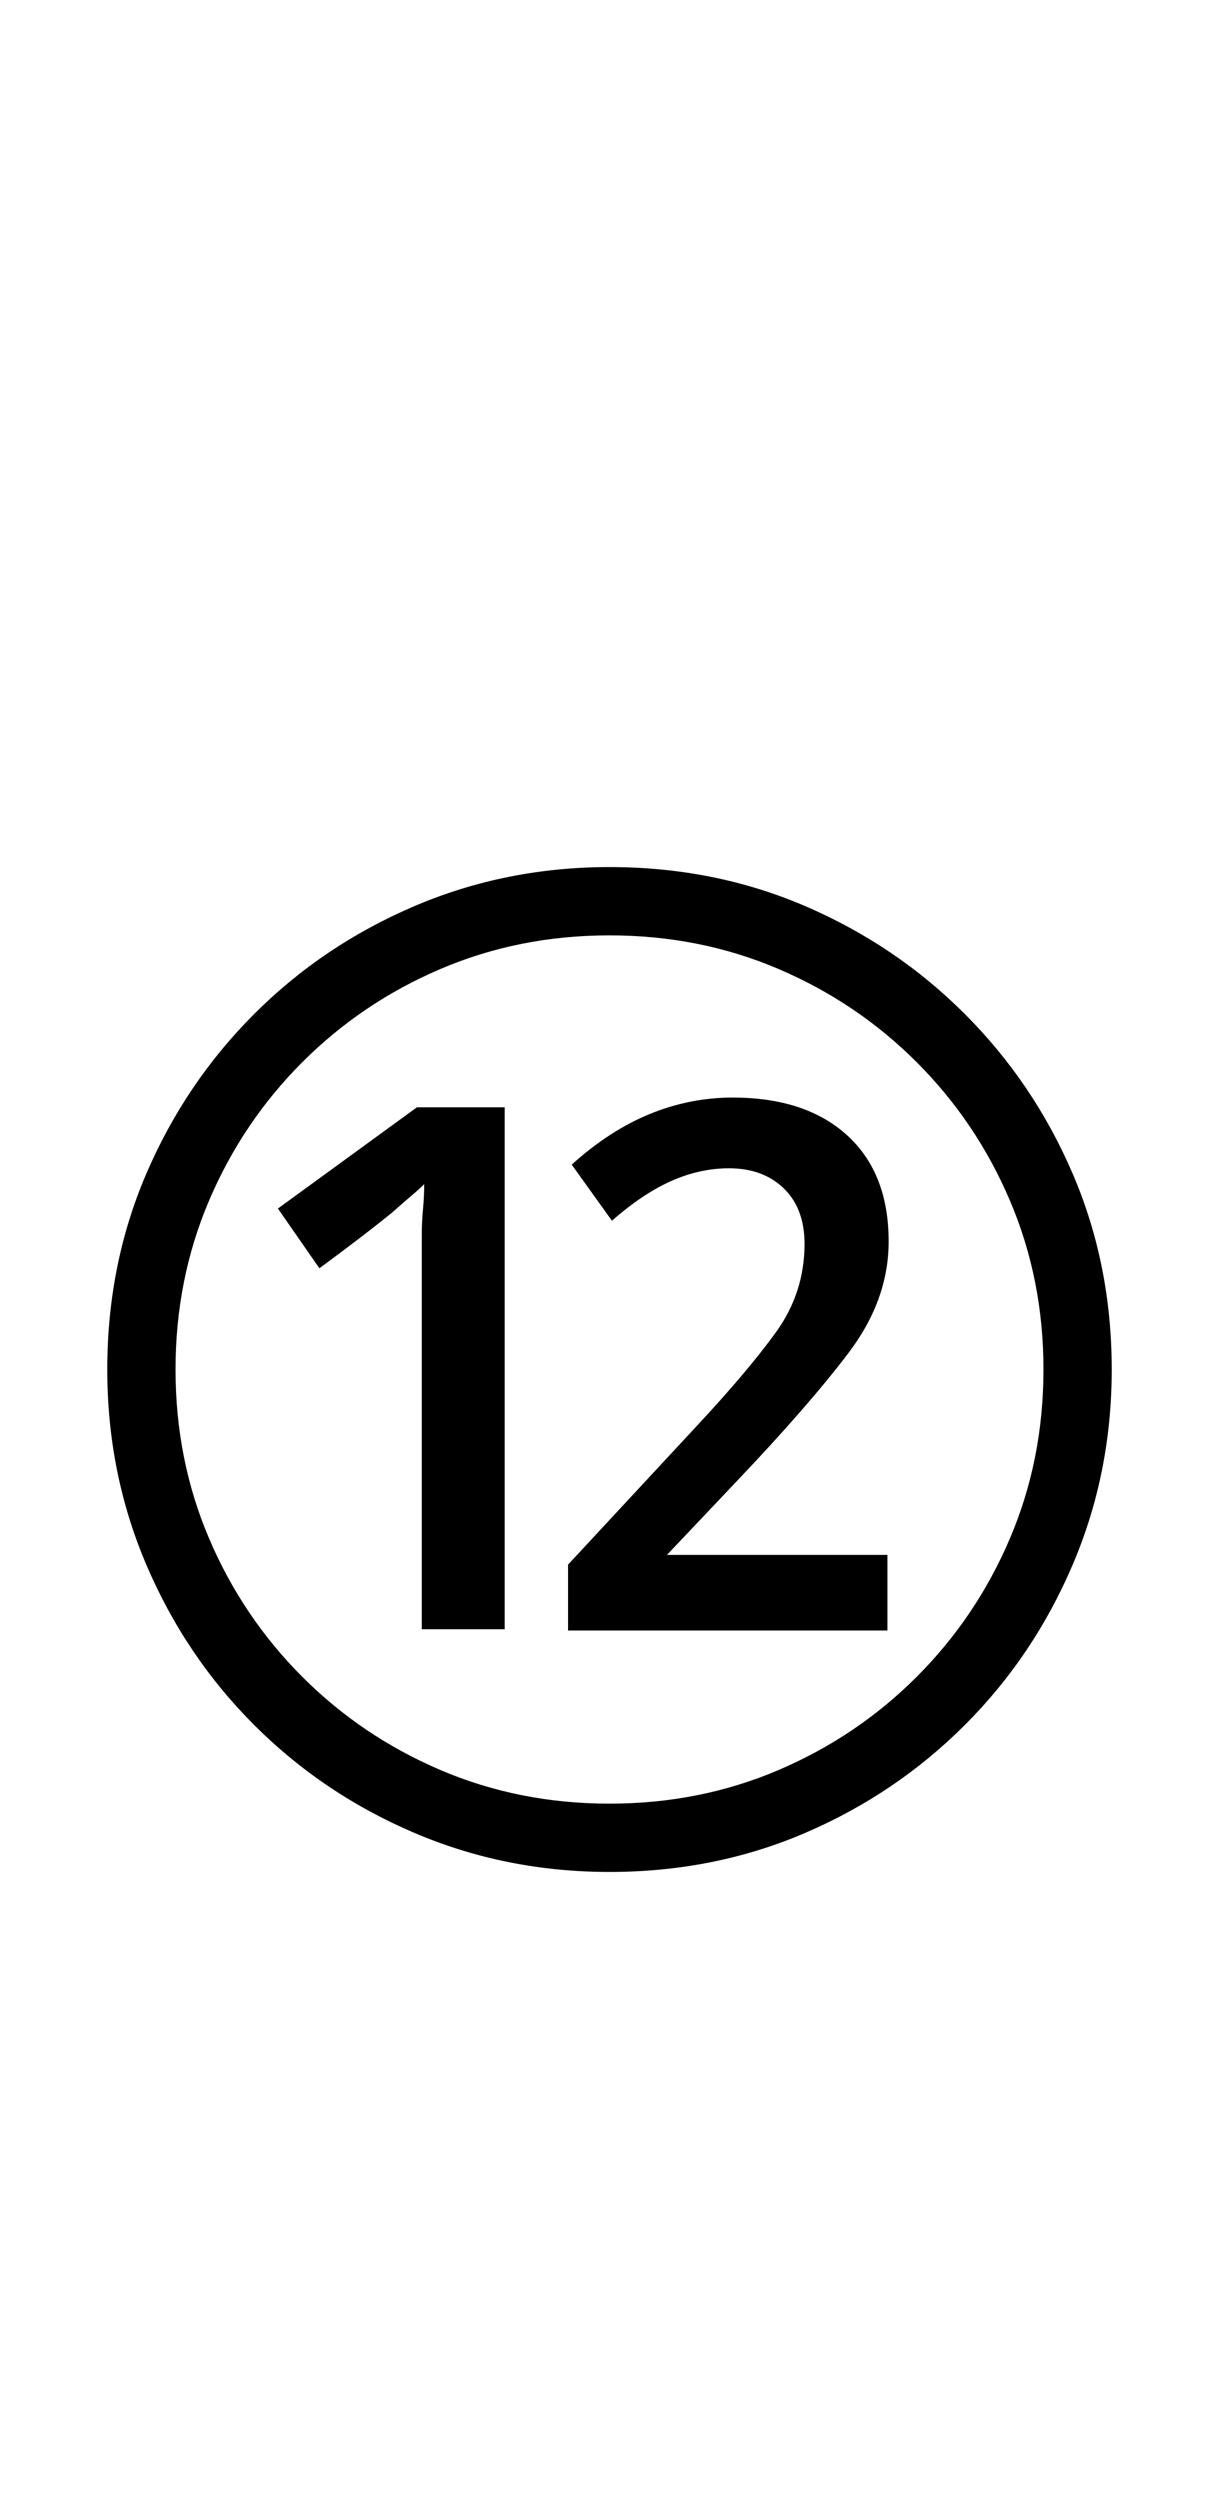 <?xml version="1.0" encoding="UTF-8" standalone="no"?>
<!DOCTYPE svg PUBLIC "-//W3C//DTD SVG 1.1//EN" "http://www.w3.org/Graphics/SVG/1.1/DTD/svg11.dtd">
 <svg xmlns="http://www.w3.org/2000/svg" xmlns:xlink="http://www.w3.org/1999/xlink" width="200" height="410"><path fill="black" d="M145.60 267.40L93.20 267.40L93.20 256.60L114 234.20Q122.60 225 127.30 218.50Q132 212 132 204L132 204Q132 198.20 128.60 194.90Q125.20 191.60 119.60 191.60L119.60 191.60Q114.80 191.60 110.10 193.70Q105.40 195.80 100.40 200.20L100.40 200.20L93.80 191Q100 185.40 106.60 182.70Q113.20 180 120.20 180L120.20 180Q132.20 180 139 186.20Q145.80 192.40 145.80 203.60L145.80 203.60Q145.80 213.20 139.20 221.90Q132.60 230.60 120.80 243L120.80 243L106.40 258.20L105 255L145.60 255L145.60 267.40ZM82.80 267.20L69.20 267.20L69.20 202.60Q69.20 200.40 69.40 198.30Q69.60 196.20 69.60 194.20L69.60 194.20Q68.80 195 67.50 196.10Q66.20 197.20 64.40 198.80L64.40 198.80Q62.20 200.60 59.20 202.90Q56.20 205.20 52.40 208L52.40 208L45.60 198.20L68.40 181.60L82.80 181.60L82.80 267.20ZM100 307L100 307Q83 307 68 300.60Q53 294.20 41.70 282.90Q30.40 271.60 24 256.60Q17.60 241.60 17.60 224.60L17.60 224.60Q17.60 207.40 24 192.50Q30.40 177.60 41.70 166.30Q53 155 68 148.60Q83 142.20 100 142.20L100 142.20Q117.20 142.20 132.10 148.60Q147 155 158.30 166.30Q169.60 177.60 176 192.50Q182.40 207.40 182.40 224.60L182.40 224.60Q182.40 241.60 176 256.60Q169.60 271.60 158.30 282.90Q147 294.20 132.10 300.60Q117.20 307 100 307ZM100 295.80L100 295.80Q114.80 295.80 127.70 290.30Q140.60 284.80 150.40 275Q160.20 265.20 165.70 252.30Q171.20 239.40 171.20 224.60L171.20 224.60Q171.20 209.80 165.70 196.90Q160.20 184 150.40 174.20Q140.60 164.40 127.70 158.90Q114.80 153.40 100 153.40L100 153.40Q85.20 153.40 72.30 158.90Q59.40 164.40 49.60 174.20Q39.80 184 34.30 196.90Q28.80 209.80 28.80 224.60L28.80 224.60Q28.80 239.40 34.30 252.30Q39.80 265.20 49.60 275Q59.40 284.80 72.30 290.30Q85.20 295.80 100 295.80Z"/></svg>